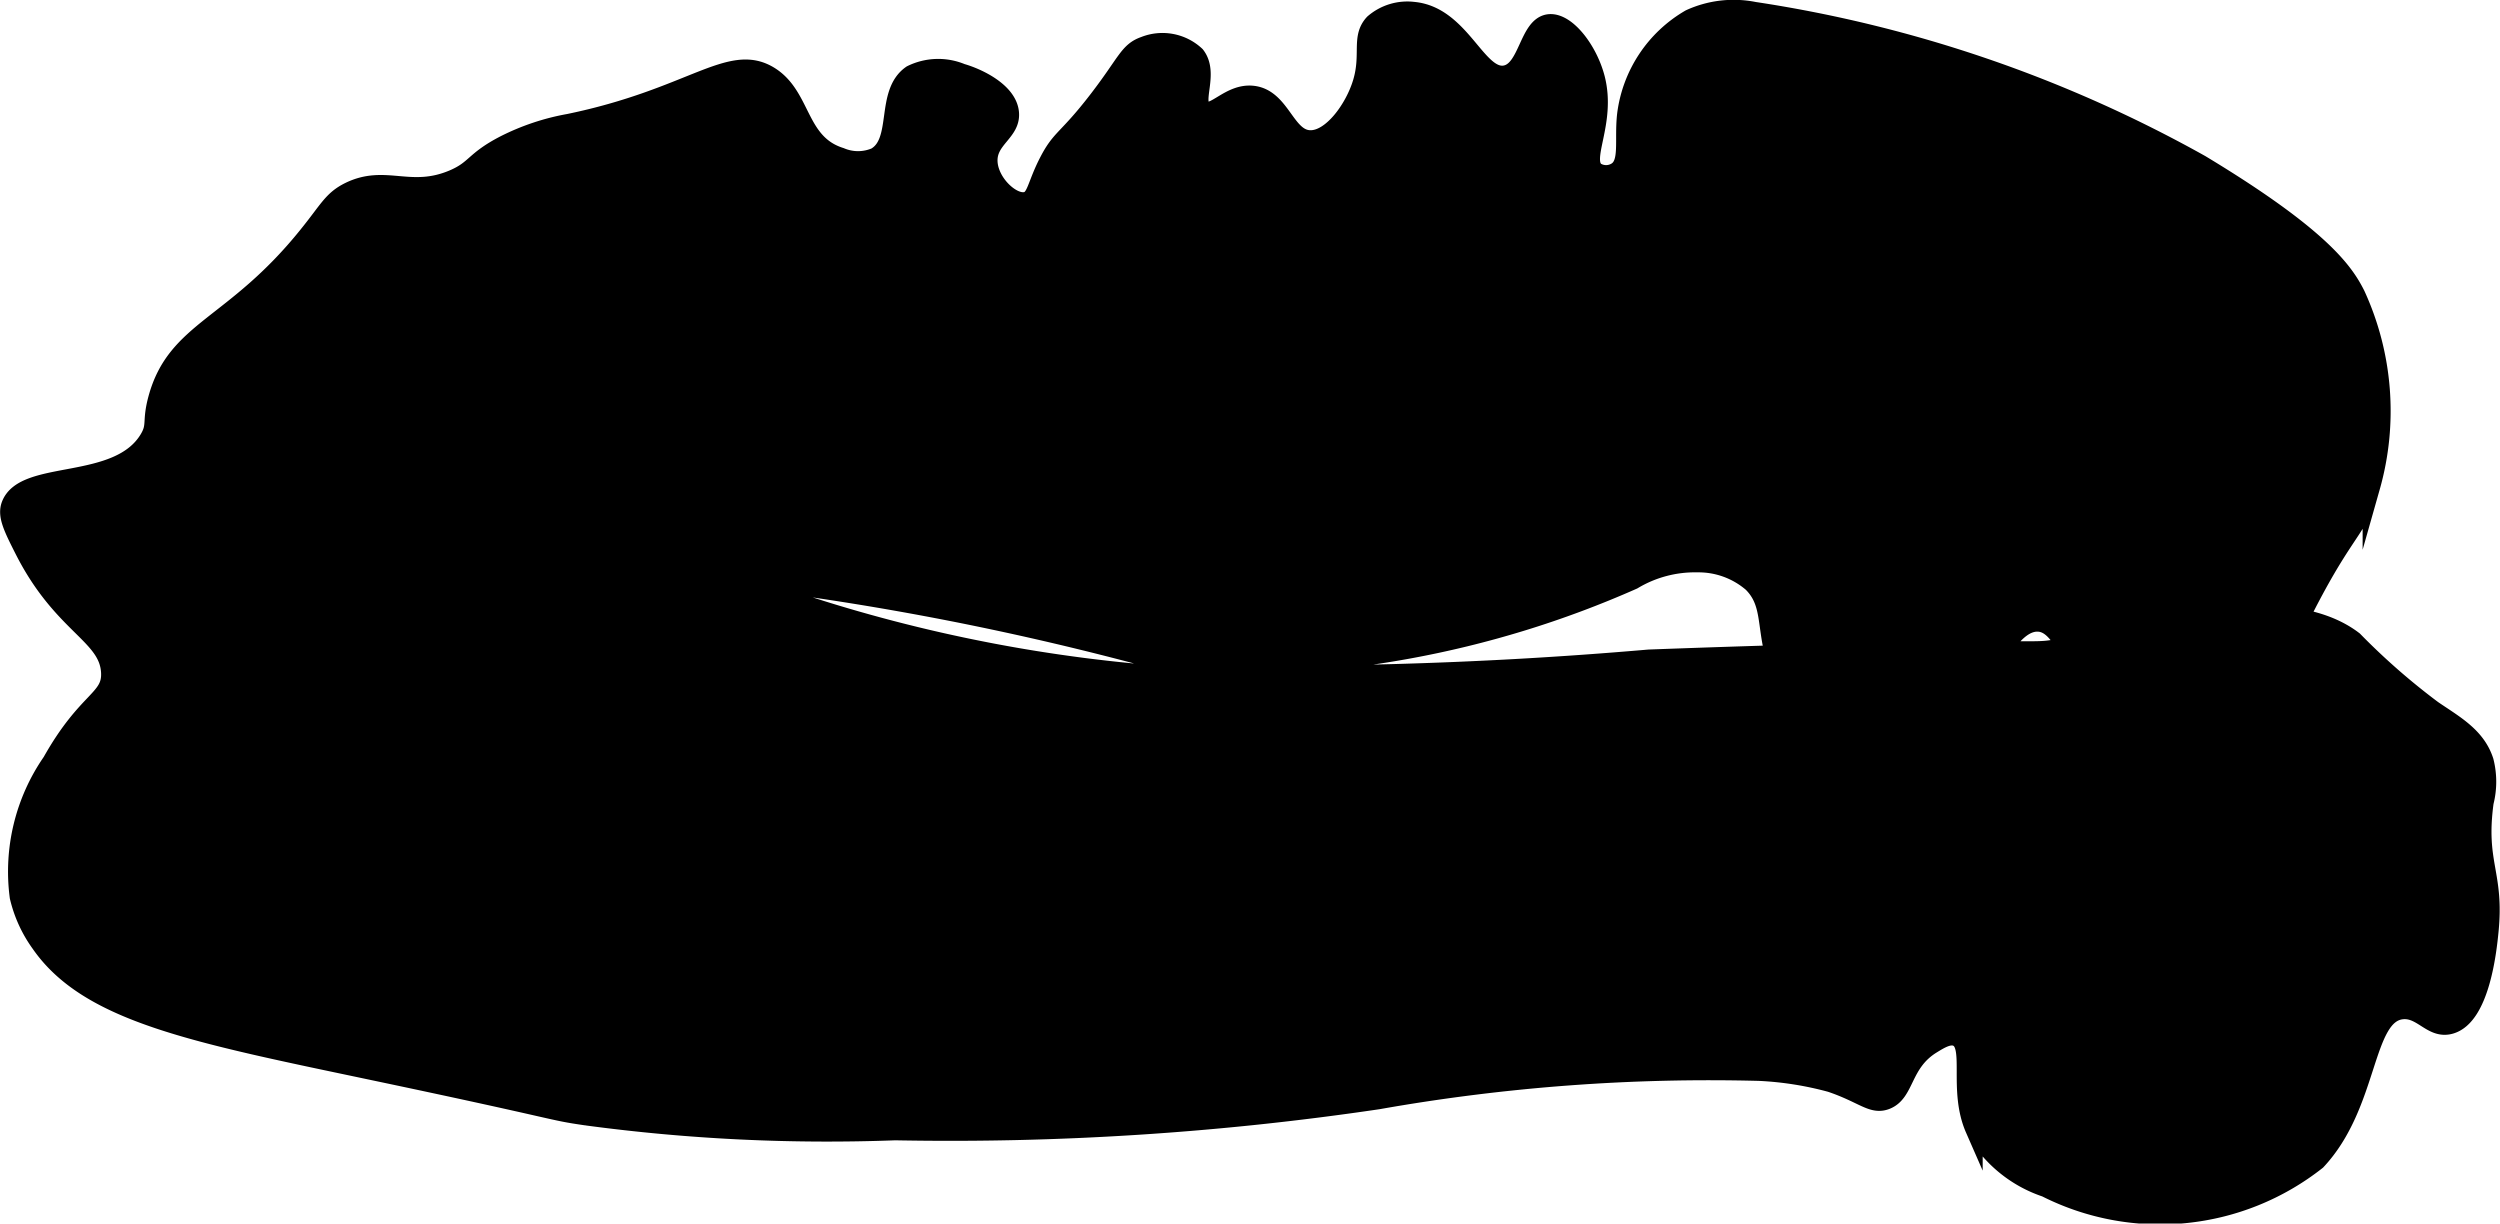 <?xml version="1.0" encoding="UTF-8"?>
<svg xmlns="http://www.w3.org/2000/svg"
     version="1.1"
     width="7.599mm"
     height="3.719mm"
     viewBox="0 0 21.541 10.543">
   <defs>
      <style type="text/css"><![CDATA[
      .a {
        stroke: #000;
        stroke-miterlimit: 10;
        stroke-width: 0.15px;
      }
    ]]></style>
   </defs>
   <path class="a"
         d="M10.307.474A.425.425,0,0,0,9.86.389c-.143.05-.153.142-.404.468-.267.347-.317.321-.426.532-.107.206-.106.322-.191.34-.119.026-.314-.157-.319-.34-.005-.191.2-.247.185-.417-.016-.186-.279-.309-.419-.349a.527.527,0,0,0-.435.014c-.237.163-.084.582-.309.71a.38.38,0,0,1-.298,0C6.87,1.23,6.922.82,6.626.644,6.283.441,5.956.838,4.901,1.056A2.012,2.012,0,0,0,4.349,1.24c-.274.141-.25.214-.447.298-.368.156-.581-.047-.894.106-.15.074-.182.161-.362.383C2.01,2.817,1.514,2.834,1.351,3.435c-.055.204-.005.228-.074.344-.262.44-1.07.25-1.191.572-.034.092.016.194.118.395.331.65.723.725.741,1.046.013.236-.197.222-.505.77A1.665,1.665,0,0,0,.158,7.729a1.128,1.128,0,0,0,.184.403c.42.606,1.341.779,2.878,1.103,1.677.353,1.499.34,1.832.388a15.562,15.562,0,0,0,2.66.128A25.154,25.154,0,0,0,11.874,9.484,16.389,16.389,0,0,1,15.158,9.239a2.844,2.844,0,0,1,.615.097c.279.094.357.196.479.15.174-.066.138-.321.395-.48.07-.043.148-.092.213-.064.15.065.001.449.149.787a1.111,1.111,0,0,0,.617.511,2.185,2.185,0,0,0,2.34-.234c.461-.492.398-1.265.734-1.298.169-.016.252.172.414.127.266-.073.325-.657.34-.808.051-.505-.114-.58-.042-1.113a.723.723,0,0,0-0-.356c-.07-.217-.258-.318-.447-.447a5.849,5.849,0,0,1-.681-.596c-.599-.461-1.845-.096-2.492.052-.355.081.012-.027-3.584.105a37.367,37.367,0,0,1-4.455.119,13.229,13.229,0,0,1-3.276-.744c.112.002.282.007.489.02a25.028,25.028,0,0,1,3.128.66,8.603,8.603,0,0,0,3.979-.723A1.032,1.032,0,0,1,14.626,4.857a.702.702,0,0,1,.468.17c.163.162.118.35.191.62a1.842,1.842,0,0,0,.489.742c.686.813.827,1.615.979,1.574.173-.047-.16-1.061.362-2.106.092-.184.252-.498.447-.489.262.011.329.593.936,1.277.234.264.351.396.489.383.337-.032.339-.788.957-1.936.296-.55.388-.547.489-.894a2.405,2.405,0,0,0-.128-1.66c-.095-.188-.286-.492-1.34-1.128A11.357,11.357,0,0,0,15.115.091a.908.908,0,0,0-.555.065A1.122,1.122,0,0,0,14.009.985c-.026.223.028.421-.085.489a.164.164,0,0,1-.17,0c-.133-.098.097-.411.001-.795C13.693.433,13.503.183,13.349.197c-.186.018-.186.409-.382.442-.237.039-.375-.51-.788-.548a.448.448,0,0,0-.346.106c-.116.125-.029.269-.101.511-.068.229-.264.497-.447.489-.204-.008-.242-.355-.489-.383-.201-.023-.337.187-.425.128C10.275.878,10.43.631,10.307.474Z"/>
</svg>
